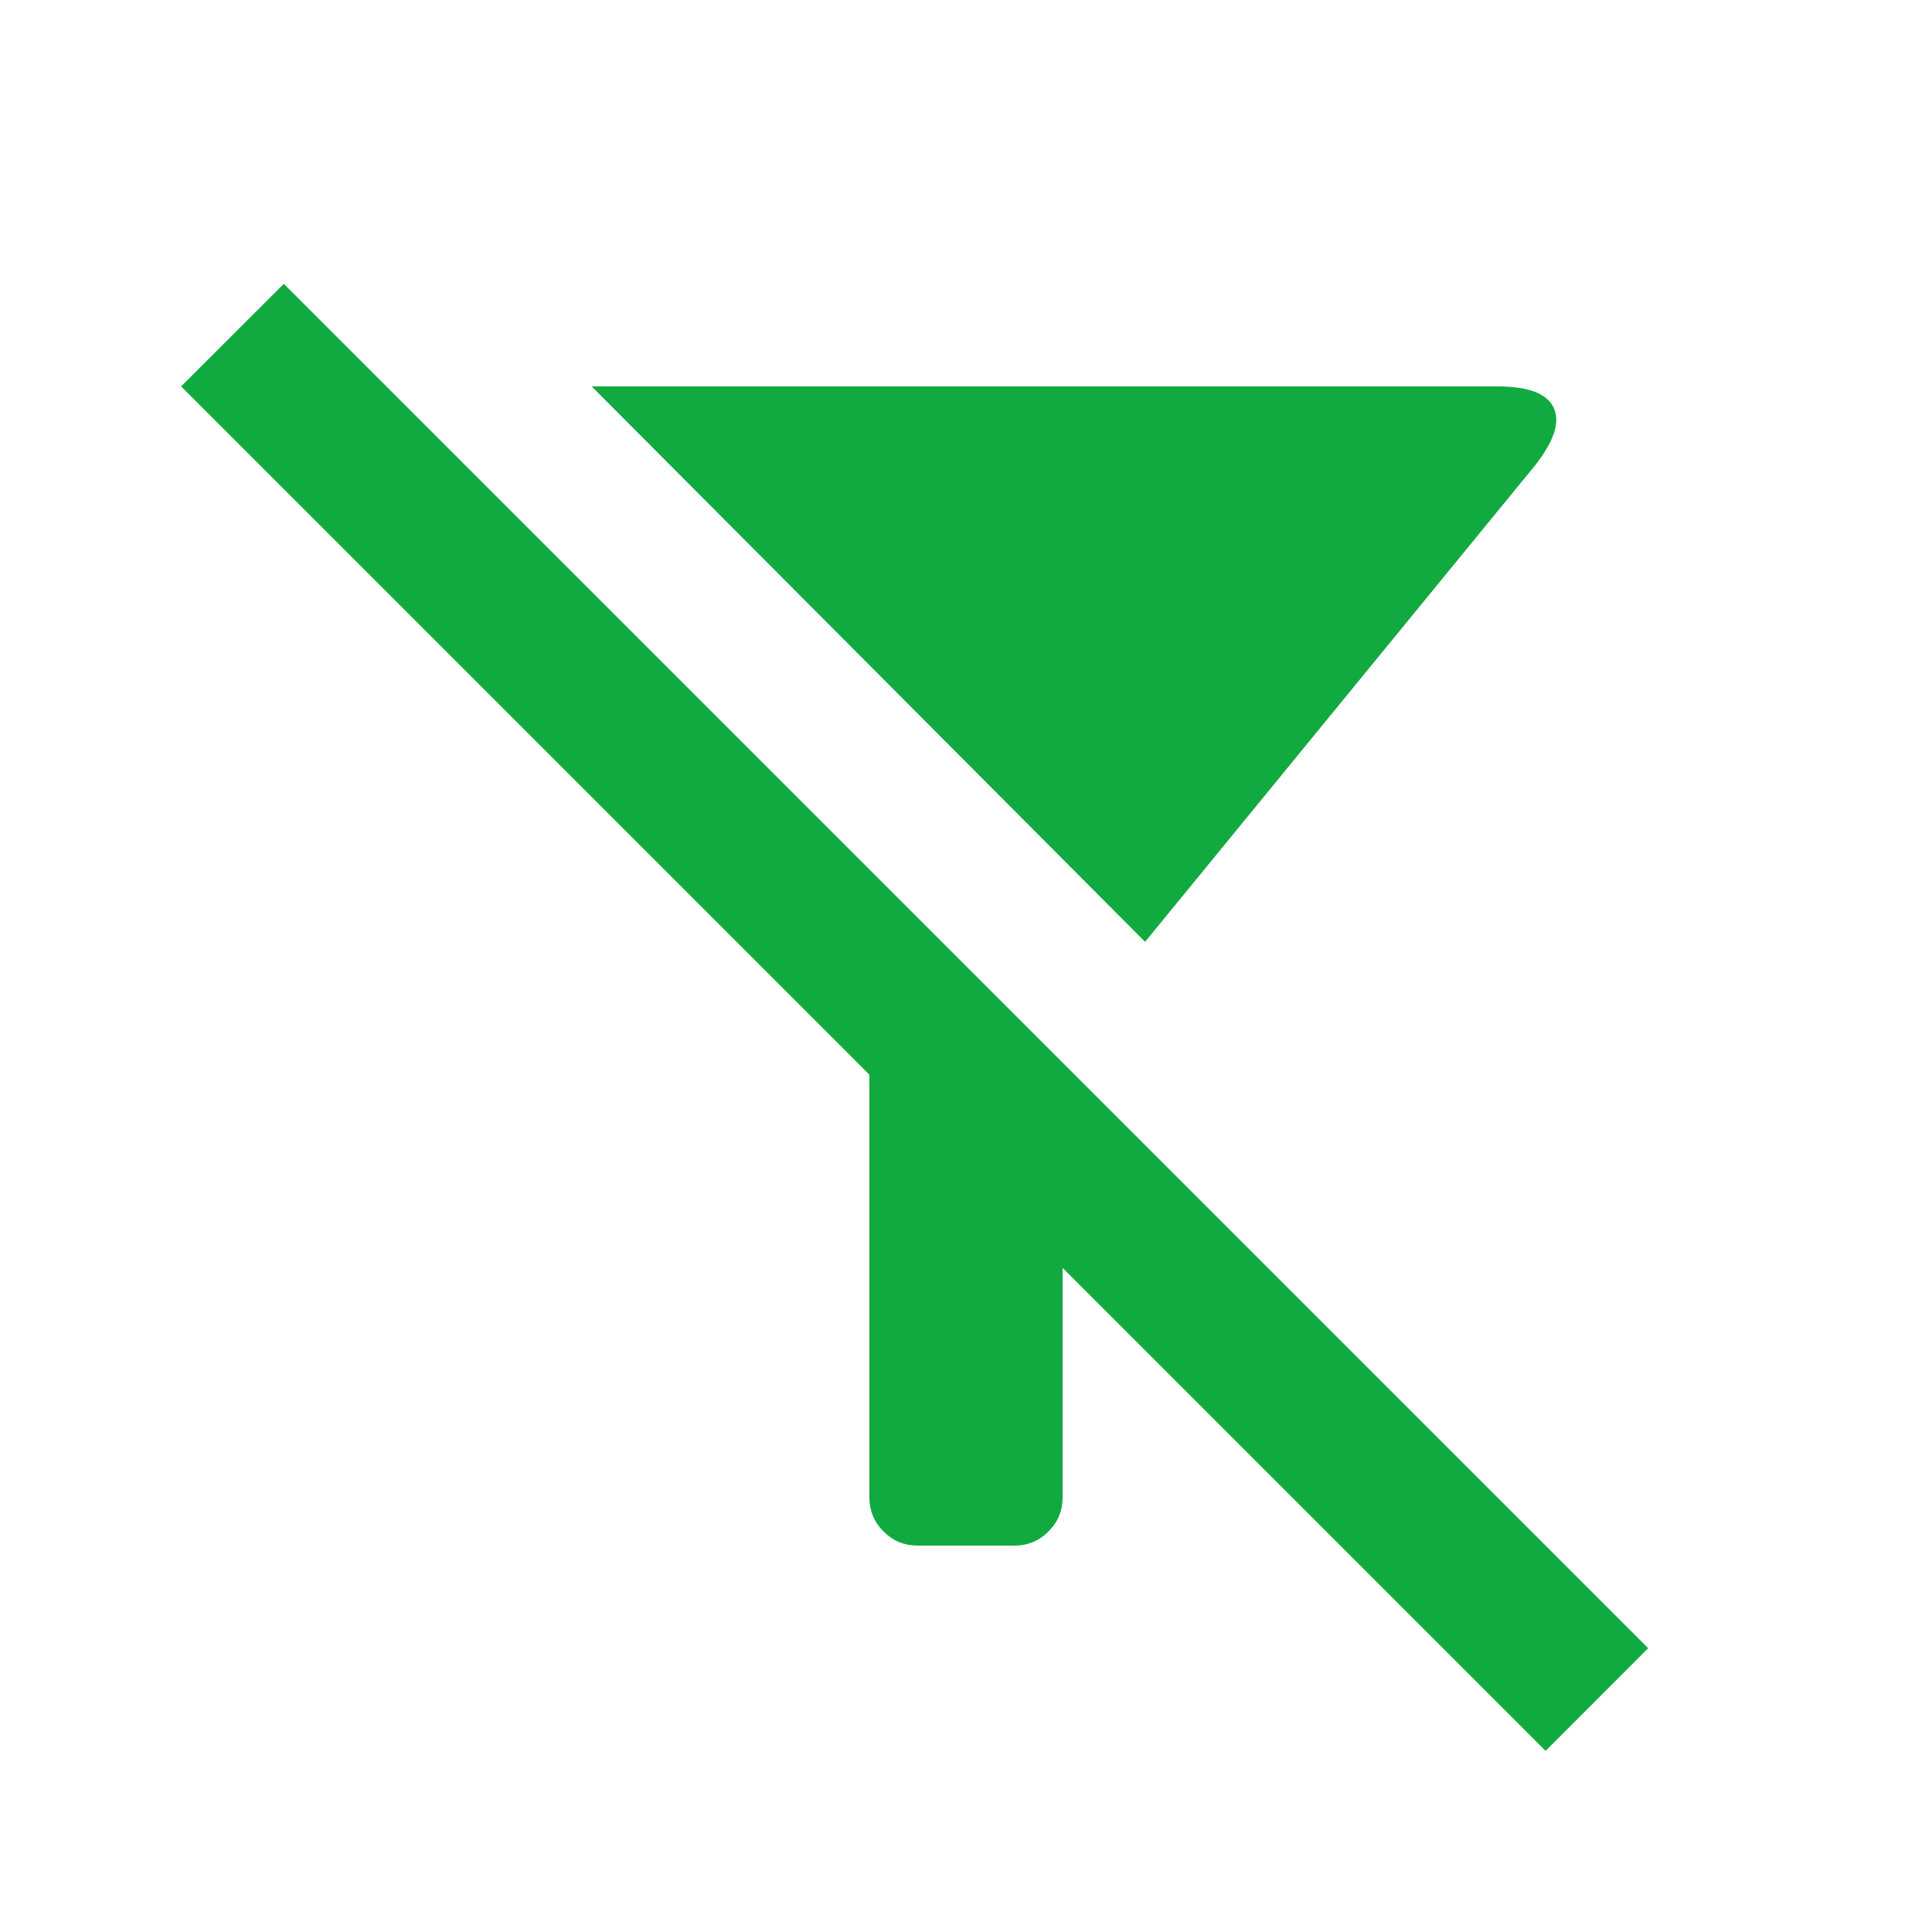 <svg width="20" height="20" viewBox="0 0 20 20" fill="none" xmlns="http://www.w3.org/2000/svg">
<path d="M11.854 9.75L6.125 4H15.5C15.819 4 16.014 4.073 16.083 4.219C16.153 4.365 16.09 4.562 15.896 4.812L11.854 9.75ZM16 18.125L11 13.125V15.5C11 15.639 10.951 15.757 10.854 15.854C10.757 15.951 10.639 16 10.5 16H9.5C9.361 16 9.243 15.951 9.146 15.854C9.049 15.757 9 15.639 9 15.5V11.125L1.875 4L2.938 2.938L17.062 17.062L16 18.125Z" fill="#11AA40"/>
</svg>
